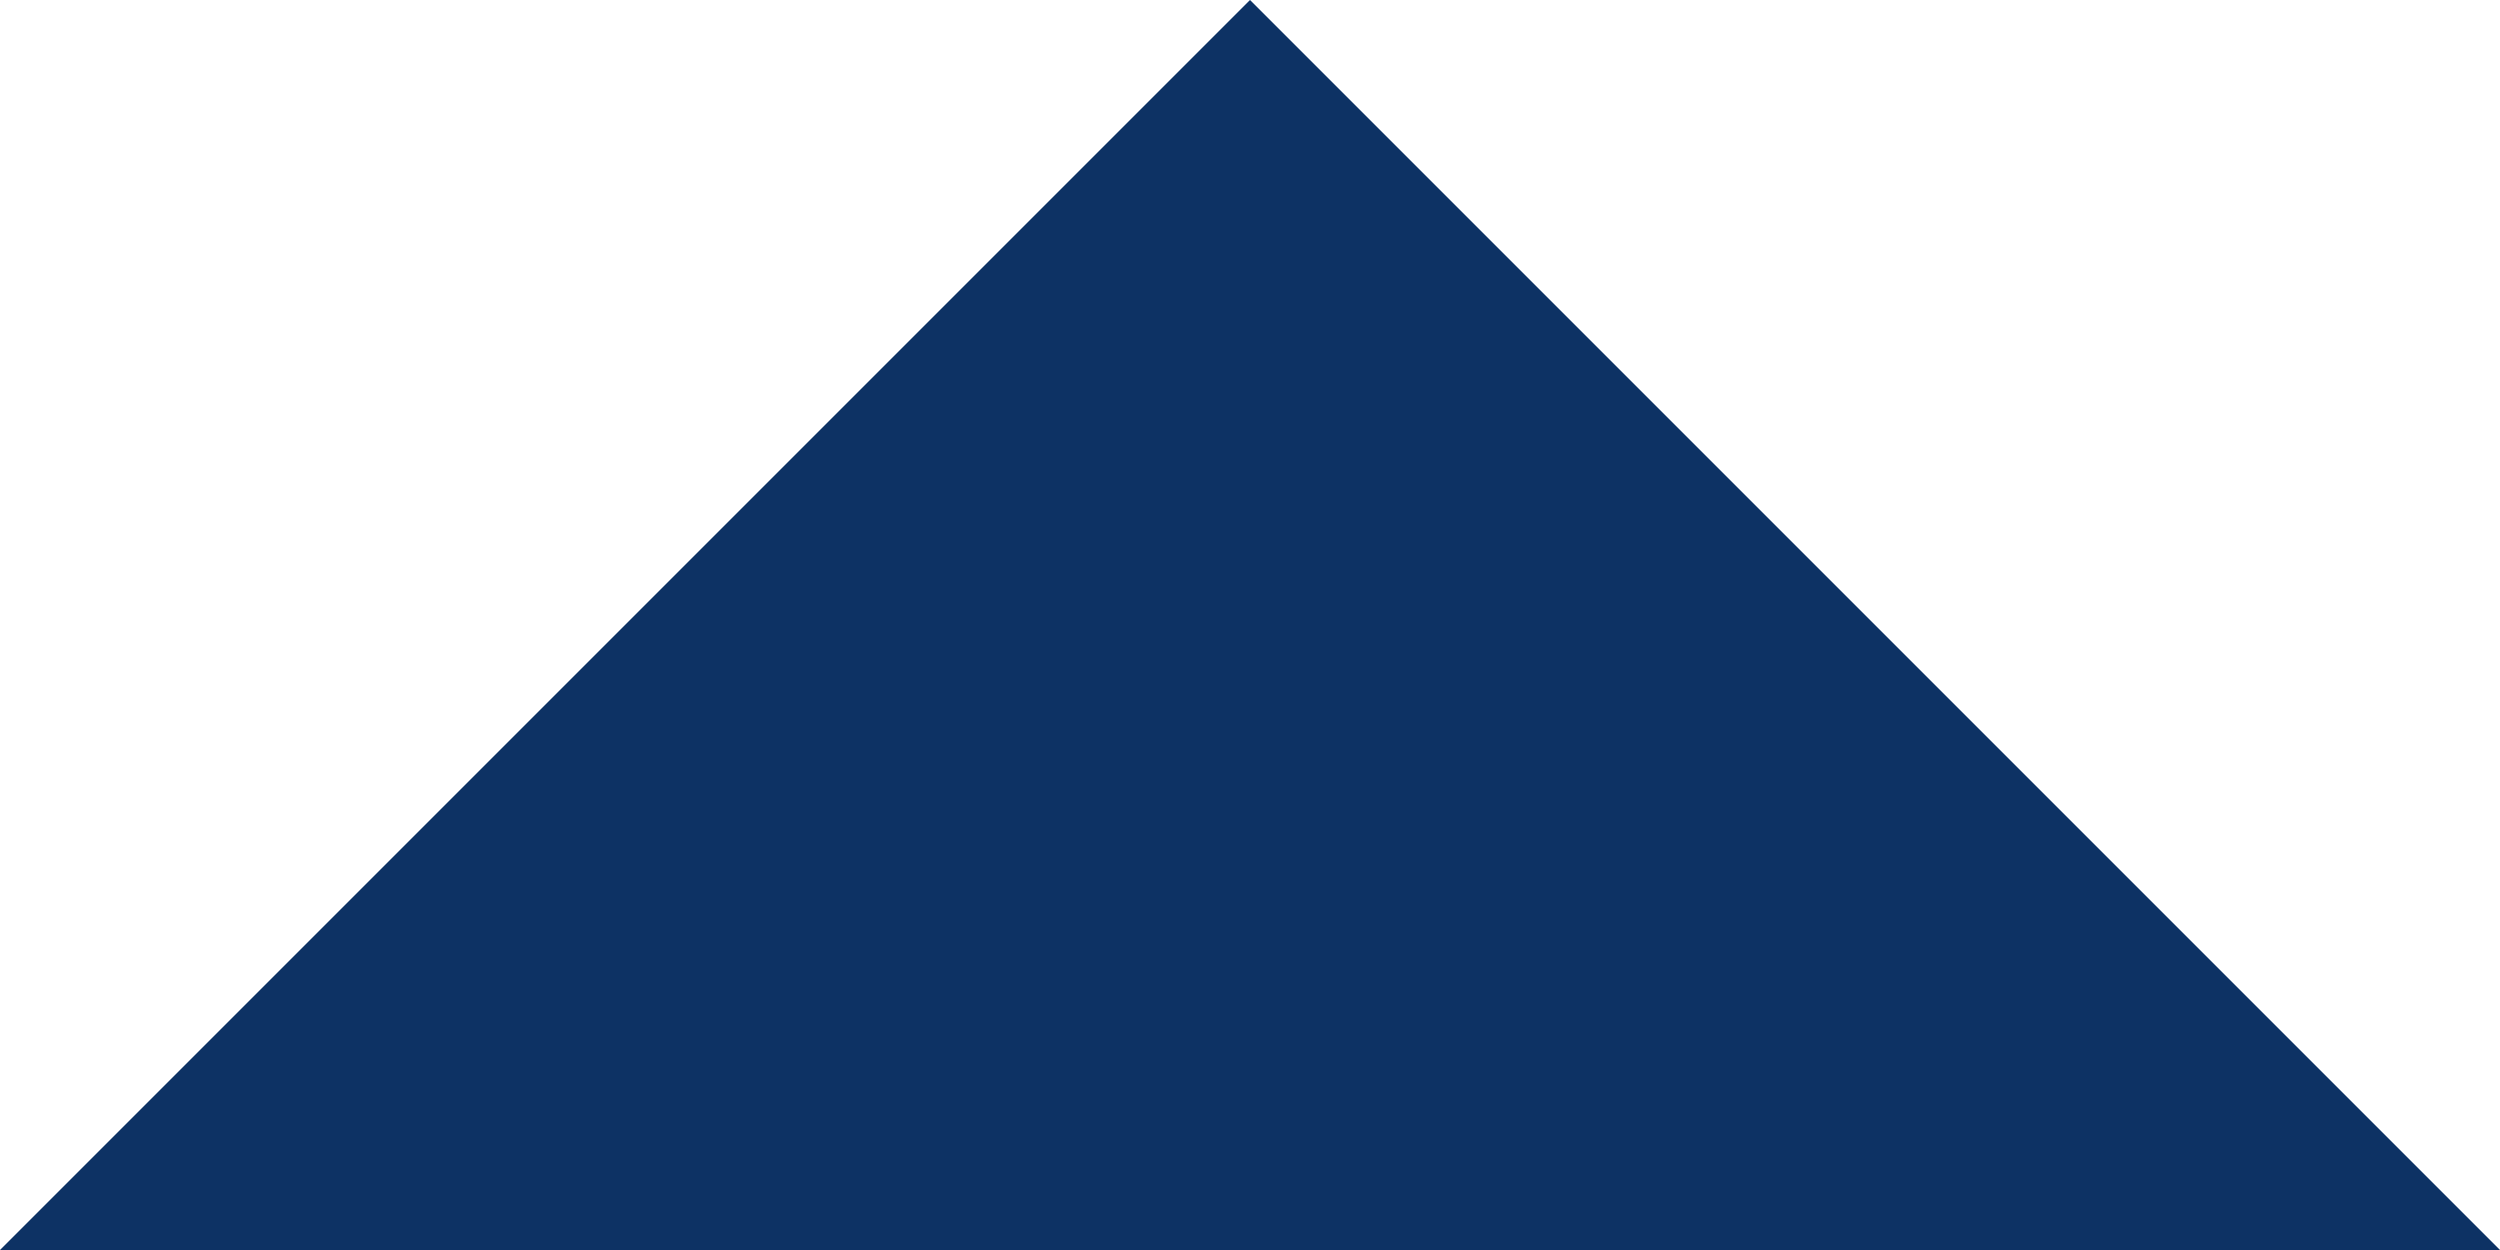 <?xml version="1.0" encoding="UTF-8"?>
<svg id="Laag_1" data-name="Laag 1" xmlns="http://www.w3.org/2000/svg" version="1.1" viewBox="0 0 42.2 21.1">
  <defs>
    <style>
      .cls-1 {
        fill: #0d3264;
        stroke-width: 0px;
      }
    </style>
  </defs>
  <path id="Path_154" data-name="Path 154" class="cls-1" d="M21.1,0L0,21.1h42.2L21.1,0Z"/>
</svg>